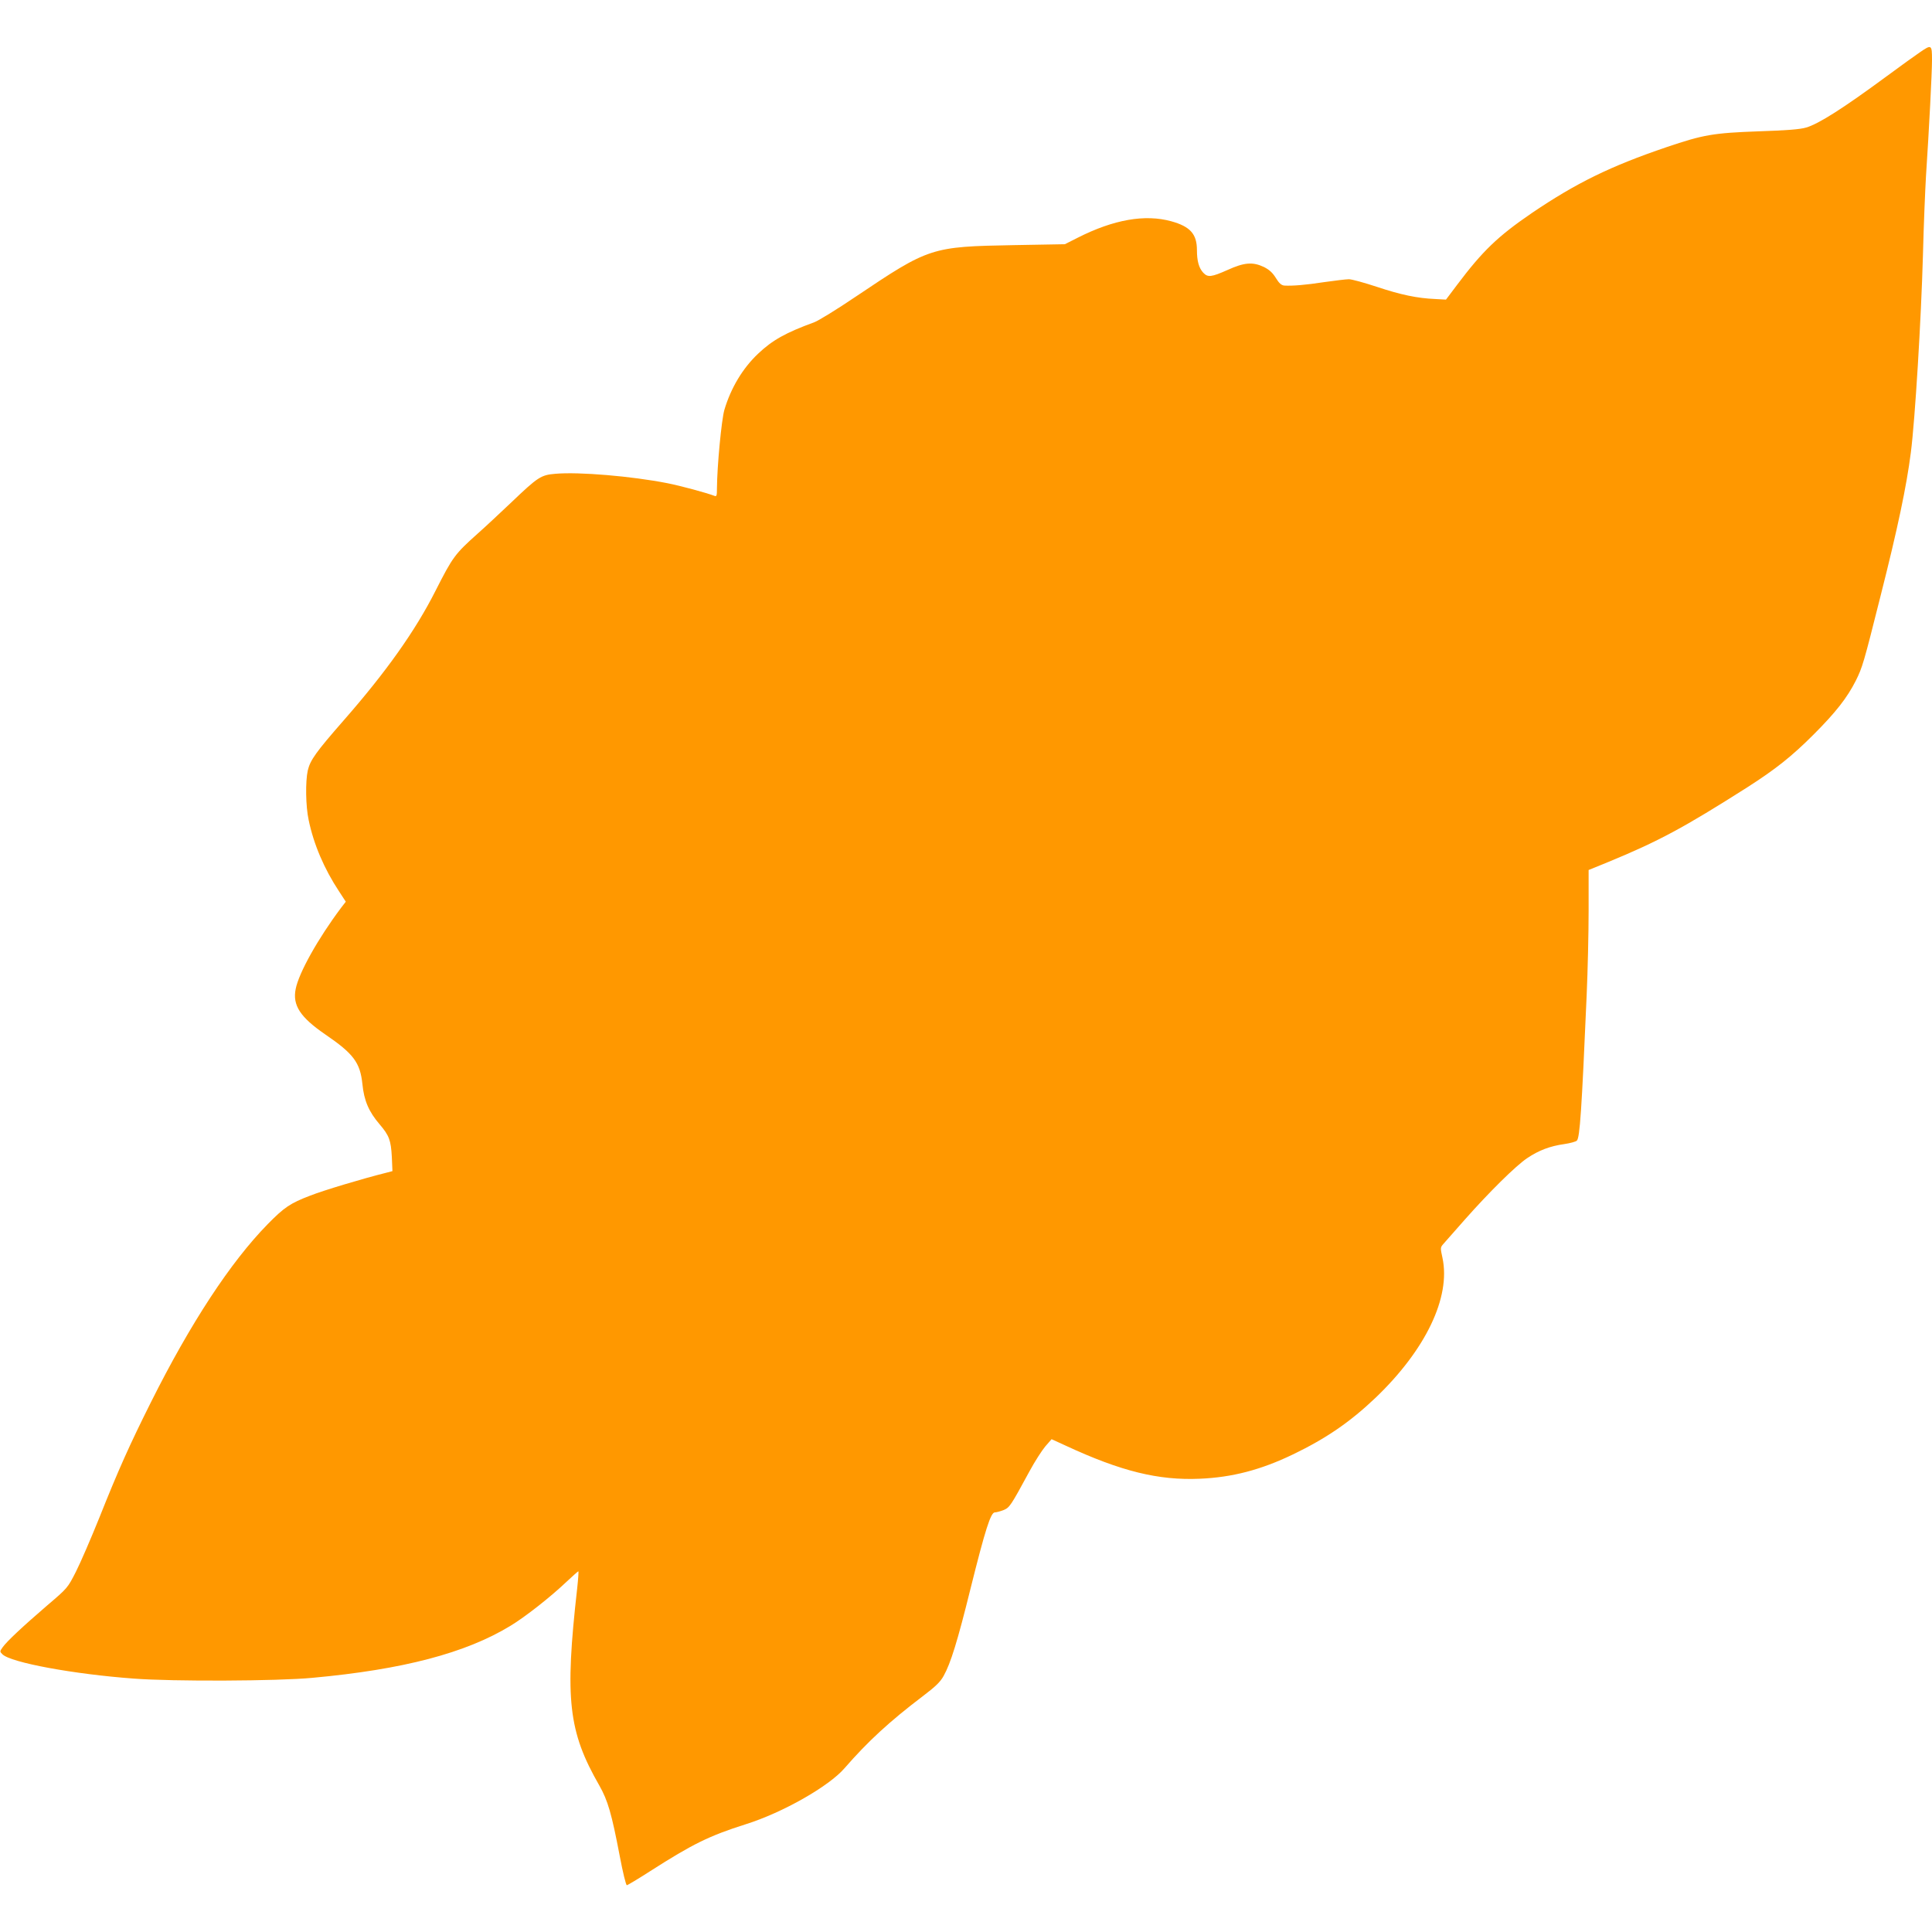 <?xml version="1.0" standalone="no"?>
<!DOCTYPE svg PUBLIC "-//W3C//DTD SVG 20010904//EN"
 "http://www.w3.org/TR/2001/REC-SVG-20010904/DTD/svg10.dtd">
<svg version="1.0" xmlns="http://www.w3.org/2000/svg"
 width="1280pt" height="1280pt" viewBox="0 0 1280 1280"
 preserveAspectRatio="xMidYMid meet">
<g transform="translate(0,1280) scale(0.1,-0.1)"
fill="#ff9800" stroke="none">
<path d="M12719 12453 c-30 -20 -128 -91 -219 -158 -289 -213 -451 -316 -534
-340 -40 -12 -129 -19 -313 -25 -302 -11 -367 -22 -612 -105 -371 -126 -598
-237 -893 -437 -225 -154 -325 -250 -495 -476 l-73 -97 -72 4 c-118 5 -228 28
-387 81 -82 27 -165 50 -184 50 -19 0 -92 -9 -163 -19 -124 -19 -209 -26 -265
-23 -19 2 -34 14 -56 50 -22 36 -44 55 -79 73 -74 35 -130 31 -242 -20 -106
-47 -130 -50 -160 -18 -29 31 -42 78 -42 150 0 106 -44 156 -170 191 -174 48
-381 12 -620 -109 l-85 -43 -337 -6 c-549 -10 -561 -14 -1048 -341 -124 -84
-248 -160 -275 -170 -189 -69 -277 -118 -372 -208 -103 -97 -181 -228 -224
-373 -19 -66 -48 -373 -49 -518 0 -51 -2 -57 -17 -51 -56 21 -222 66 -313 84
-235 46 -583 76 -741 62 -95 -8 -114 -20 -292 -190 -73 -69 -172 -162 -222
-206 -152 -136 -165 -154 -279 -378 -133 -264 -327 -538 -611 -862 -181 -207
-220 -261 -236 -330 -16 -72 -14 -237 6 -328 33 -160 103 -324 201 -472 l45
-69 -31 -40 c-153 -204 -280 -431 -301 -538 -22 -108 30 -187 194 -300 189
-129 233 -187 248 -330 11 -110 42 -183 115 -268 62 -73 74 -104 80 -215 l4
-94 -42 -11 c-153 -38 -416 -117 -502 -151 -134 -51 -173 -78 -283 -190 -245
-250 -511 -655 -774 -1181 -140 -280 -215 -447 -340 -761 -56 -139 -126 -301
-156 -360 -55 -108 -55 -108 -191 -224 -165 -142 -266 -237 -294 -276 -20 -28
-20 -29 -2 -47 55 -55 473 -132 869 -161 259 -20 956 -17 1185 5 601 55 1015
164 1311 344 98 59 267 192 372 292 41 38 76 70 79 70 2 0 -1 -51 -8 -113 -83
-736 -59 -948 147 -1307 56 -99 81 -184 135 -467 20 -106 41 -193 47 -193 5 0
75 42 156 94 280 179 389 233 632 310 245 77 551 251 655 372 153 176 297 309
520 478 83 63 114 93 136 133 46 82 92 230 178 578 98 393 134 505 161 505 10
0 36 7 57 15 41 17 47 26 173 258 35 65 83 139 105 165 l41 47 94 -43 c366
-170 615 -231 888 -219 215 9 405 59 617 161 220 106 379 215 548 376 332 318
498 665 443 925 -15 69 -15 70 7 95 13 14 76 86 141 160 161 182 338 357 413
407 77 52 152 80 245 93 40 6 77 16 84 23 20 19 32 201 65 962 7 160 13 412
13 560 l0 271 130 53 c335 138 503 229 920 494 189 121 295 205 441 351 145
145 222 243 279 356 44 89 51 111 164 561 113 446 172 725 201 952 28 220 68
878 80 1307 5 201 15 435 20 520 21 319 40 688 40 773 0 102 -3 104 -81 50z"/>
</g>
</svg>
